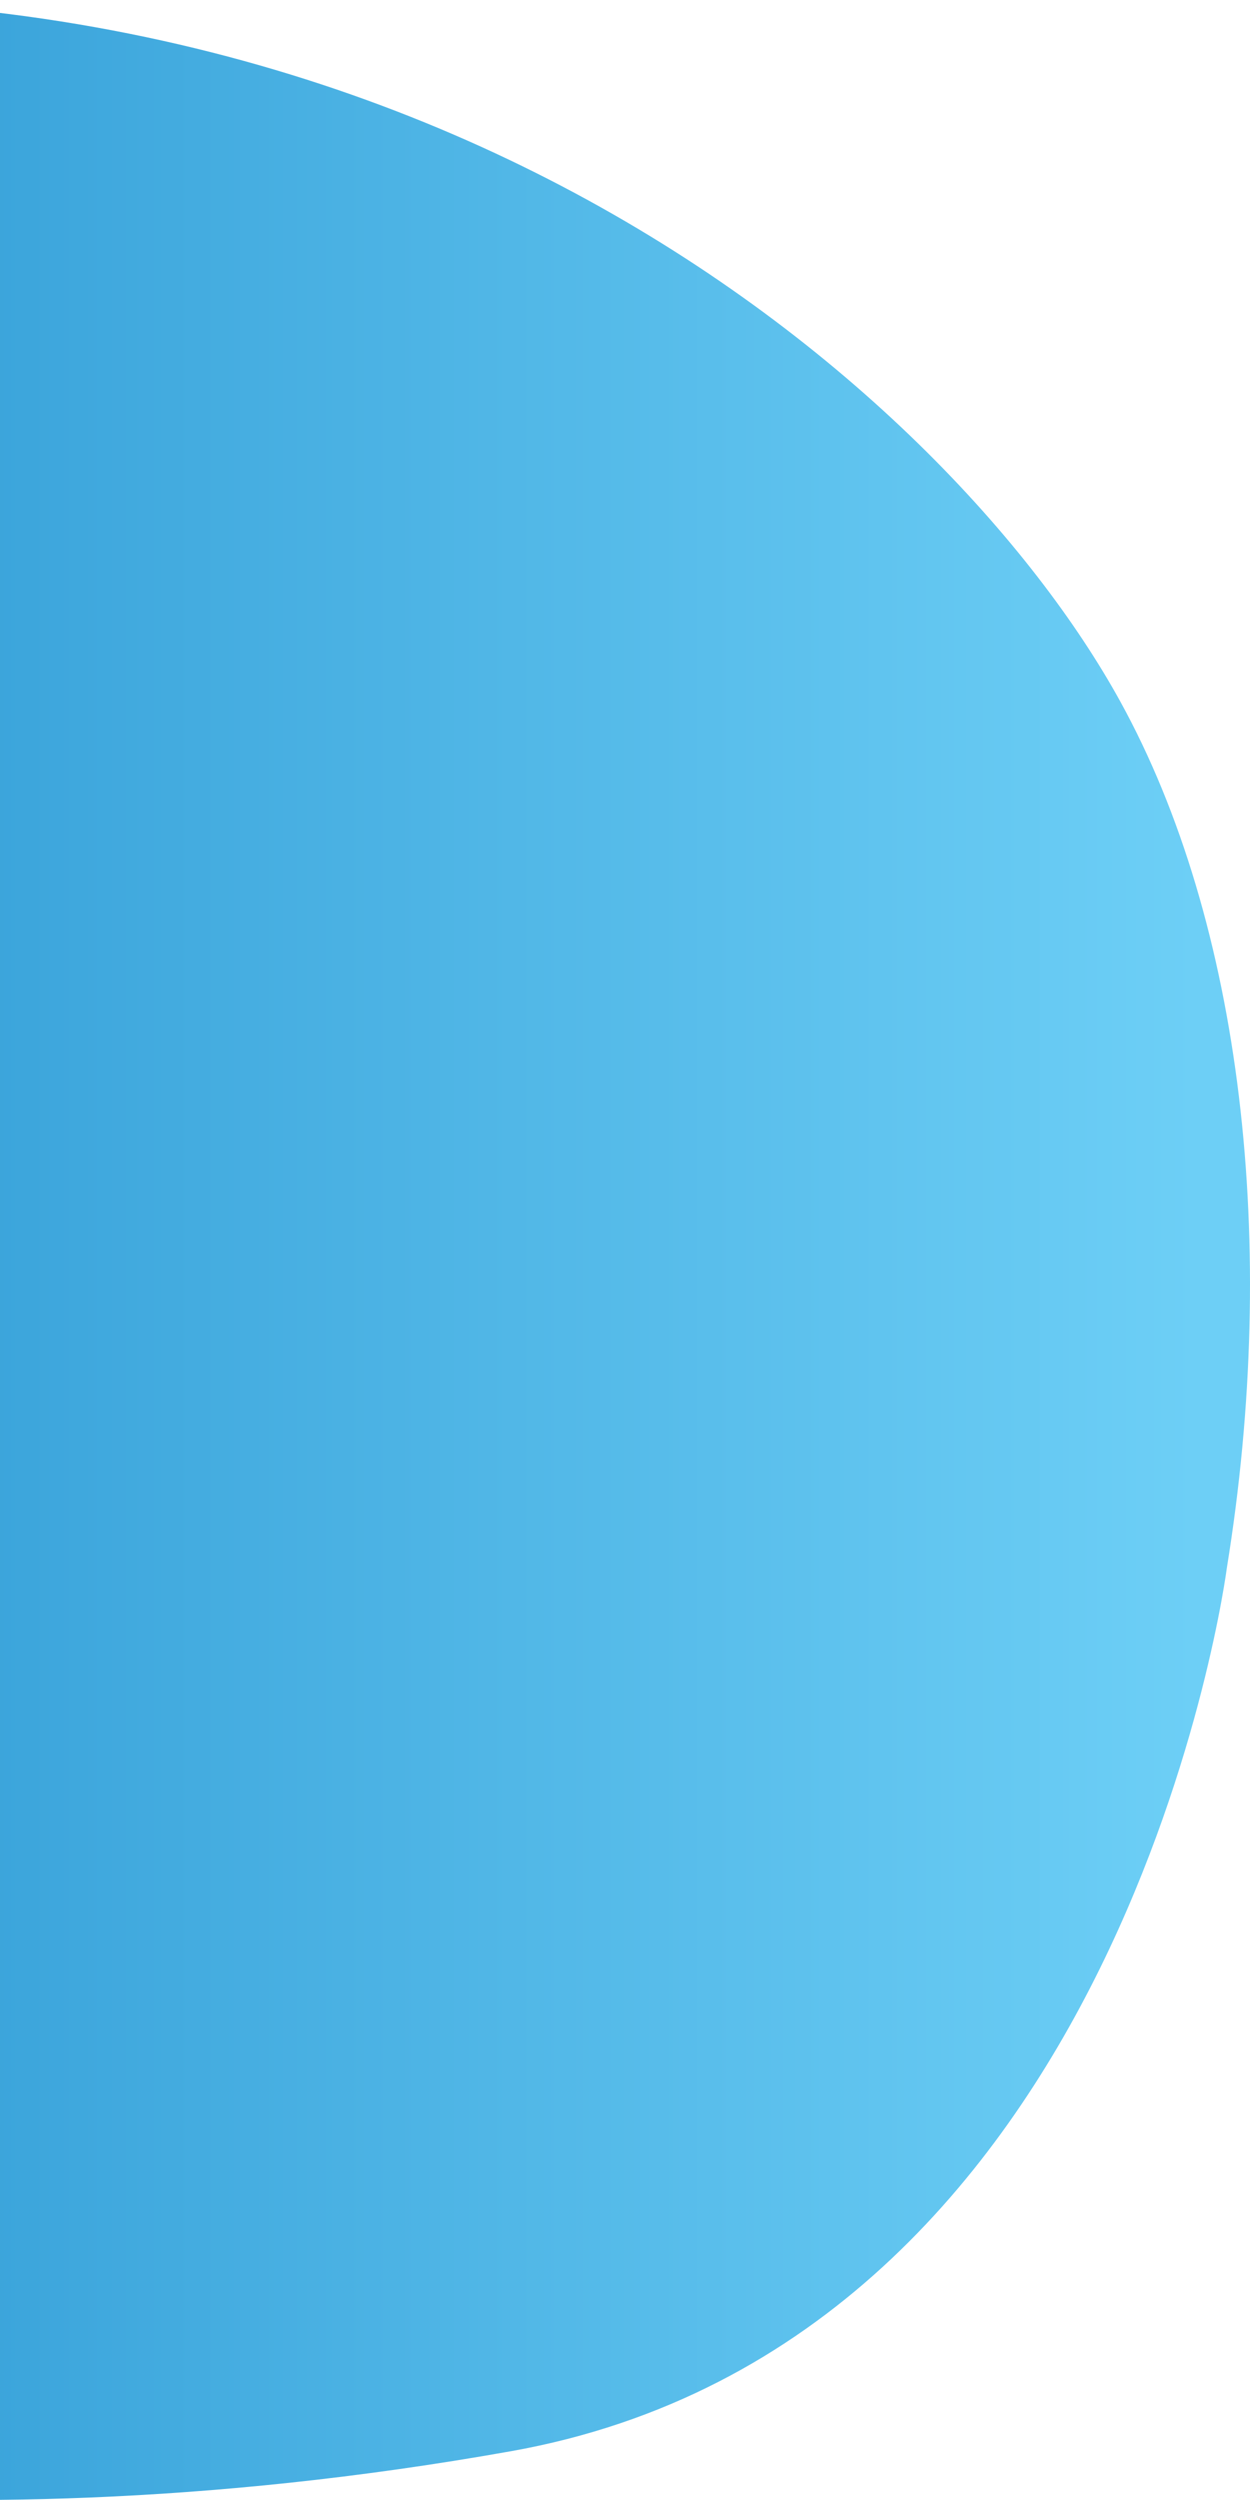 <svg width="63" height="126" viewBox="0 0 63 126" fill="none"
    xmlns="http://www.w3.org/2000/svg">
    <path d="M25.744 123.543C-5.302 129.071 -26 123.543 -26 123.543L-26 79.046L-26 43.945L-26 1.167C19.366 -5.726 47.737 19.498 56.464 35.358C62.603 46.514 64.48 62.738 61.83 79.046C61.83 79.046 56.791 118.016 25.744 123.543Z" fill="url(#paint0_linear_34_5)"/>
    <defs>
        <linearGradient id="paint0_linear_34_5" x1="-73.605" y1="130.832" x2="60.354" y2="130.832" gradientUnits="userSpaceOnUse">
            <stop stop-color="#0072BB"/>
            <stop offset="1" stop-color="#6DCFF6"/>
        </linearGradient>
    </defs>
</svg>
